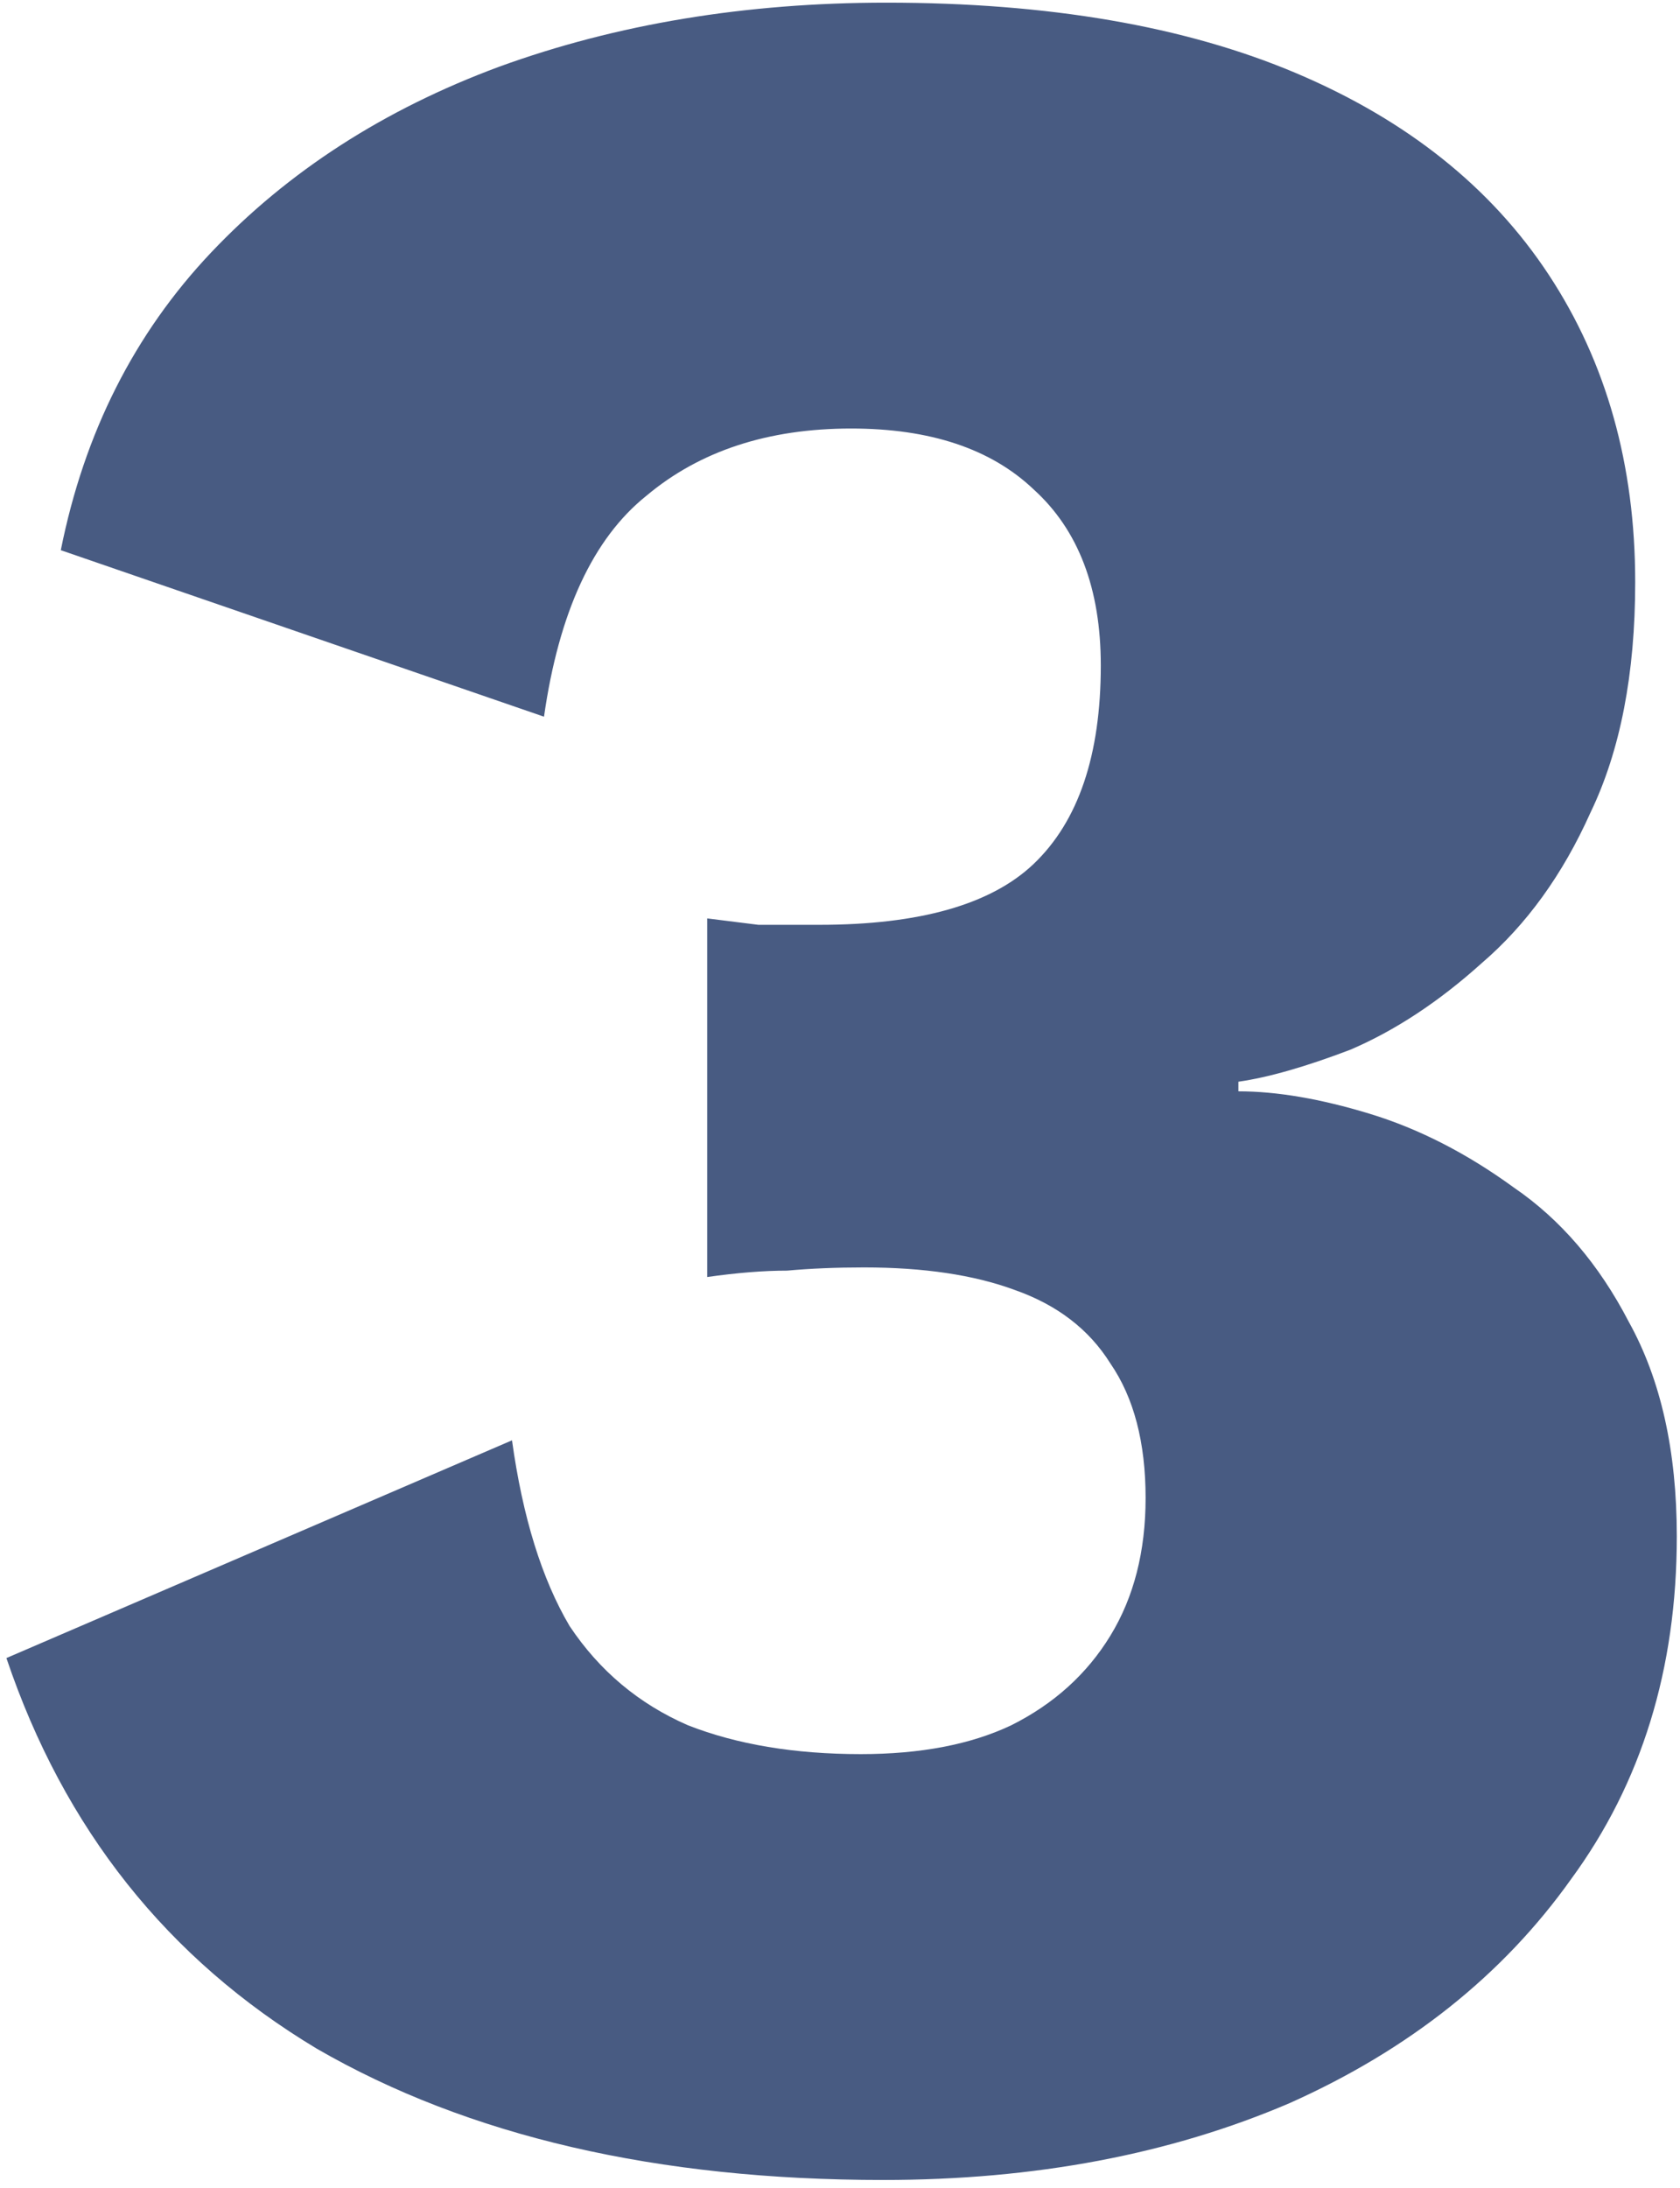 <svg xmlns="http://www.w3.org/2000/svg" width="126" height="164" viewBox="0 0 126 164" fill="none"><path d="M66.24 163.4C49.28 163.4 35.12 160.12 23.76 153.56C12.56 146.84 4.8 137.08 0.48 124.28L38.4 107.96C39.2 113.72 40.64 118.36 42.72 121.88C44.96 125.24 47.92 127.72 51.6 129.32C55.28 130.76 59.6 131.48 64.56 131.48C69.04 131.48 72.8 130.76 75.84 129.32C79.04 127.72 81.52 125.48 83.28 122.6C85.04 119.72 85.92 116.28 85.92 112.28C85.92 108.12 85.04 104.76 83.28 102.2C81.68 99.64 79.28 97.8 76.08 96.68C73.04 95.56 69.28 95 64.8 95C62.72 95 60.8 95.08 59.04 95.24C57.28 95.24 55.28 95.4 53.04 95.72V68.84C54.32 69 55.6 69.16 56.88 69.32C58.16 69.32 59.68 69.32 61.44 69.32C68.96 69.32 74.32 67.8 77.52 64.76C80.88 61.56 82.56 56.6 82.56 49.88C82.56 44.12 80.88 39.72 77.52 36.68C74.32 33.64 69.76 32.12 63.84 32.12C57.6 32.12 52.48 33.8 48.48 37.16C44.48 40.36 41.92 45.88 40.8 53.72L4.56 41.24C6.32 32.44 10.08 25 15.84 18.92C21.6 12.84 28.8 8.2 37.44 5C46.24 1.8 55.92 0.2 66.48 0.2C78.64 0.2 88.88 1.96 97.2 5.48C105.52 9 111.84 14.04 116.16 20.6C120.48 27.16 122.64 34.84 122.64 43.64C122.64 50.52 121.52 56.28 119.28 60.92C117.2 65.56 114.48 69.32 111.12 72.2C107.92 75.08 104.64 77.24 101.28 78.68C97.92 79.96 95.12 80.76 92.88 81.08V81.8C95.76 81.8 99.04 82.36 102.72 83.48C106.4 84.6 110 86.44 113.52 89C117.04 91.4 119.92 94.76 122.16 99.08C124.56 103.4 125.76 108.76 125.76 115.16C125.76 125.08 123.12 133.64 117.84 140.84C112.72 148.04 105.68 153.64 96.72 157.64C87.76 161.48 77.6 163.4 66.24 163.4Z" fill="#485B82"></path></svg>